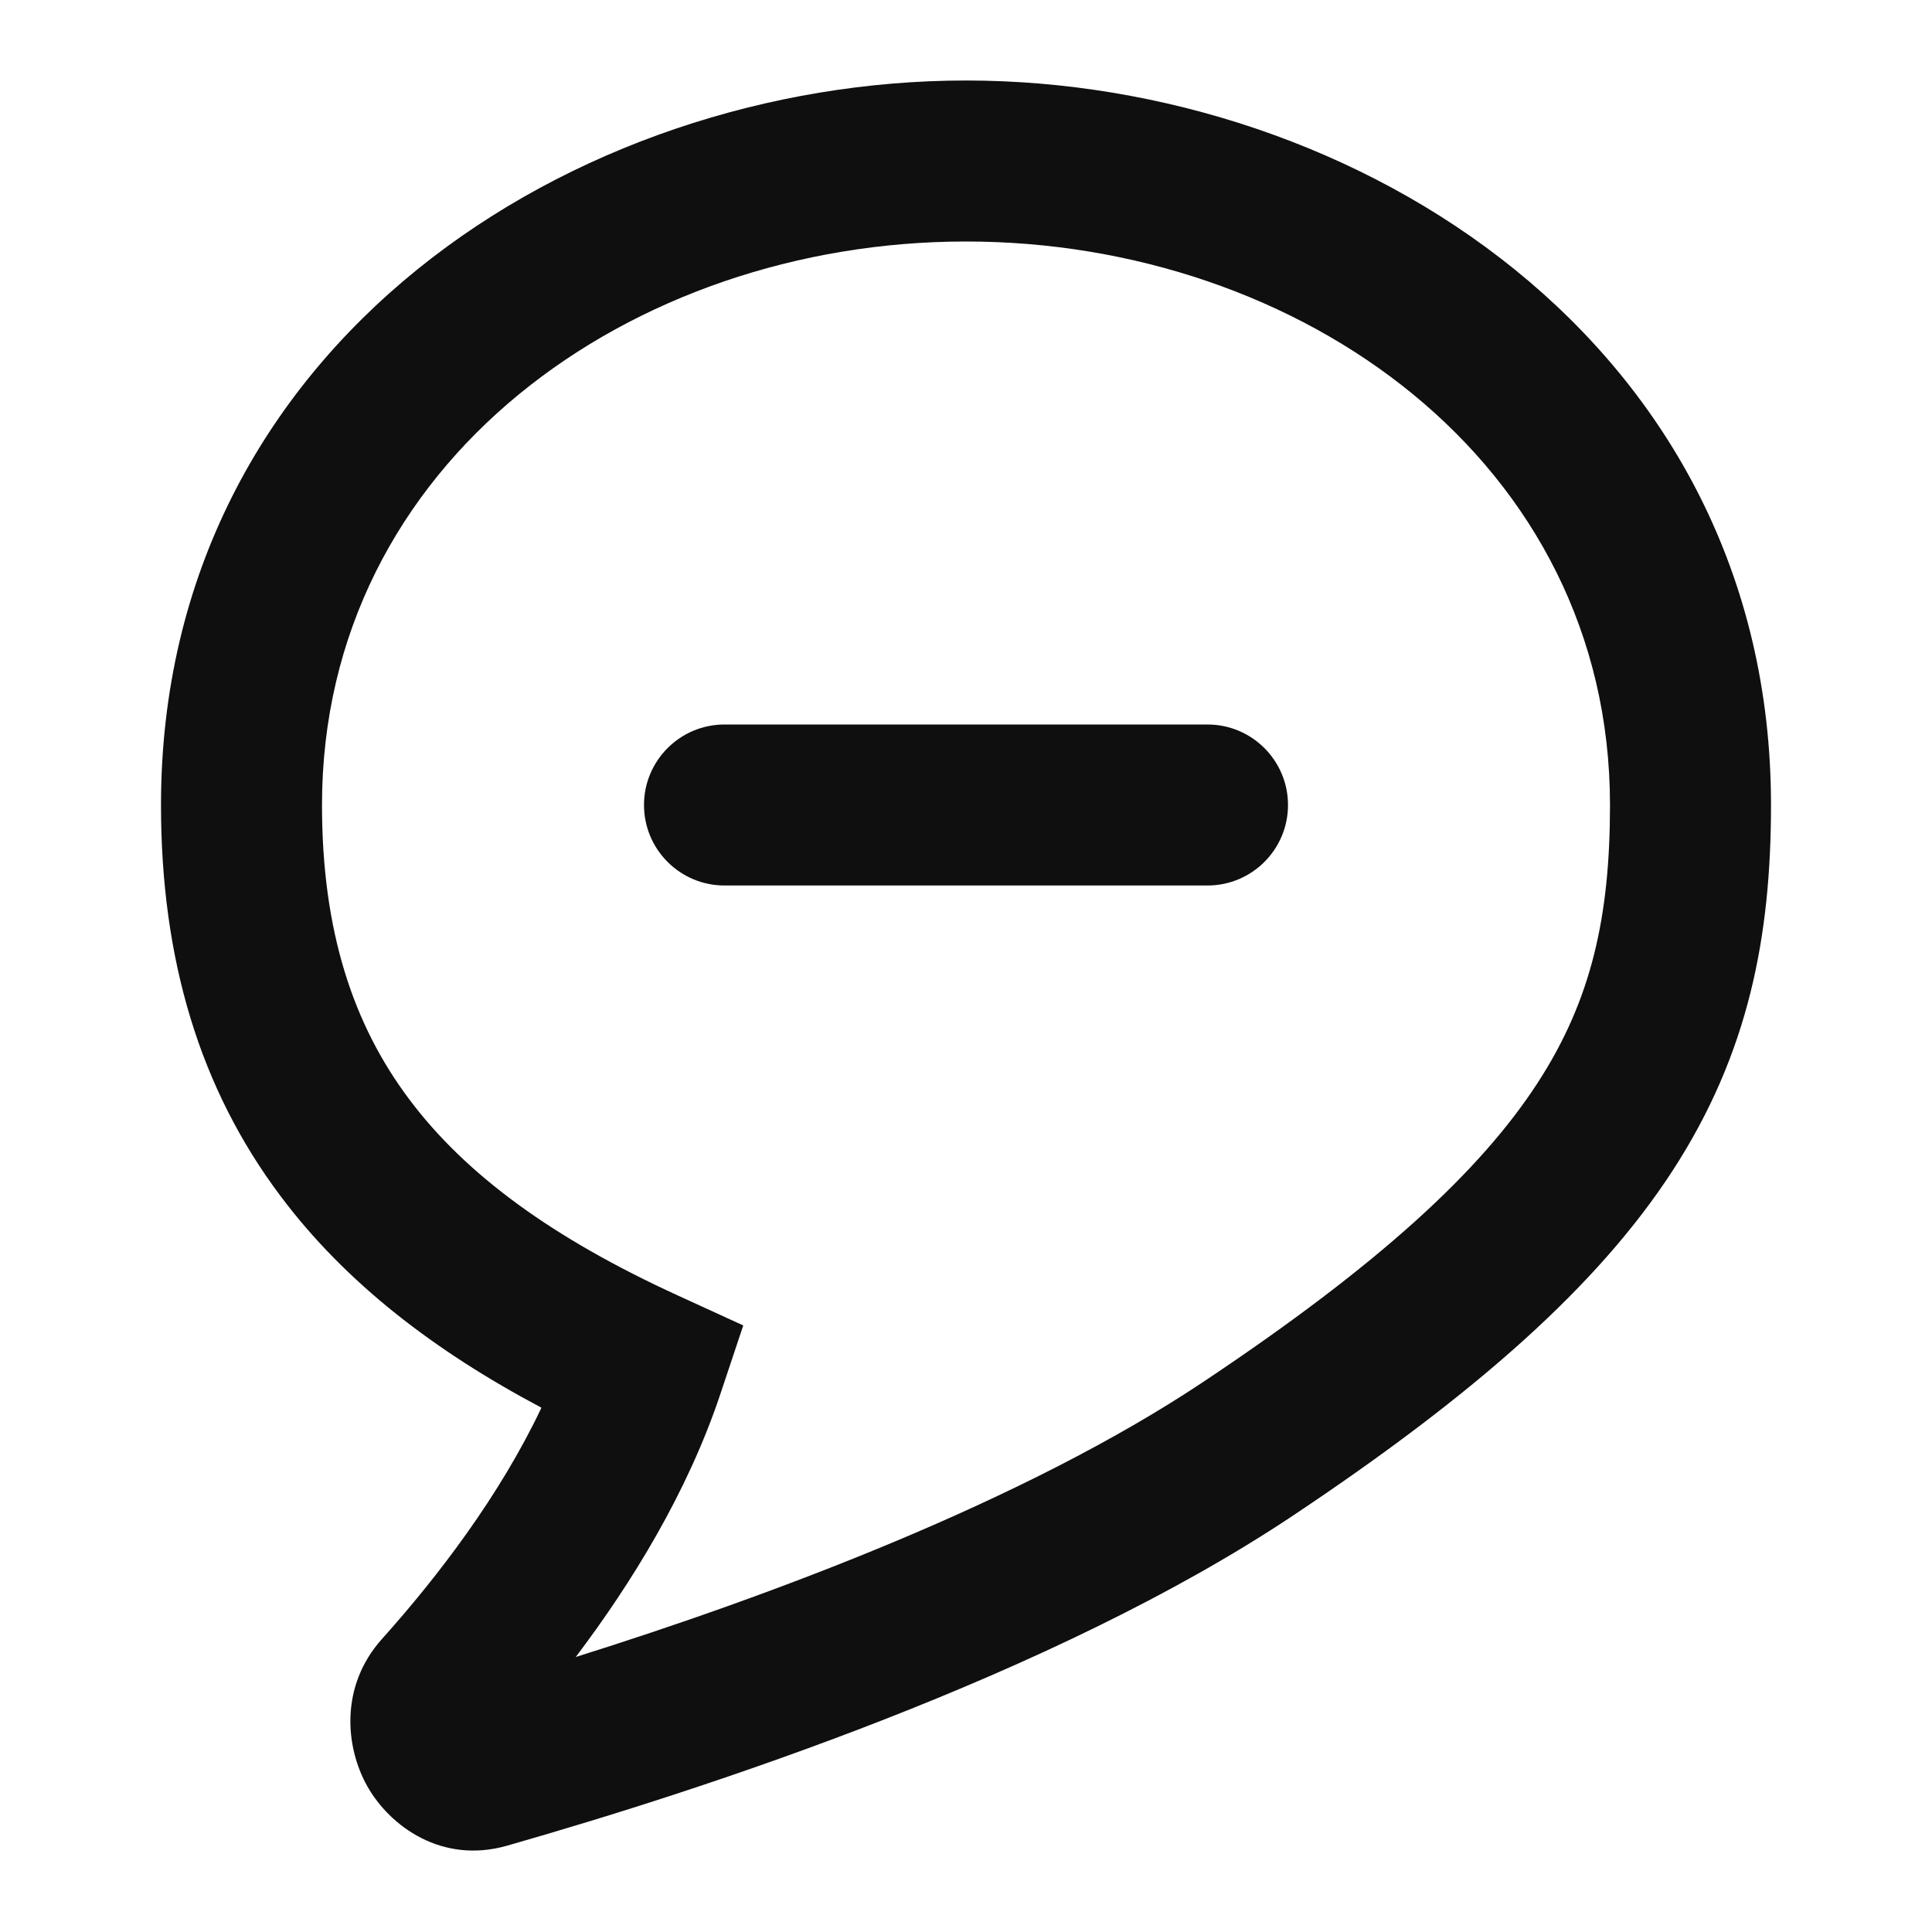 <?xml version="1.0" encoding="utf-8"?><!-- Uploaded to: SVG Repo, www.svgrepo.com, Generator: SVG Repo Mixer Tools -->
<svg width="800px" height="800px" viewBox="0 0 24 24" fill="none" xmlns="http://www.w3.org/2000/svg">
<path d="M16 10C16 9.448 15.552 9 15 9H9C8.448 9 8 9.448 8 10C8 10.552 8.448 11 9 11H15C15.552 11 16 10.552 16 10Z" fill="#0F0F0F"/>
<path fill-rule="evenodd" clip-rule="evenodd" d="M12 1C7.149 1 2 4.266 2 10C2 11.93 2.488 13.528 3.482 14.854C4.293 15.938 5.4 16.784 6.726 17.487C6.212 18.573 5.444 19.58 4.744 20.361C4.221 20.945 4.288 21.7 4.562 22.188C4.841 22.684 5.487 23.16 6.298 22.928C8.766 22.223 13.078 20.816 16.055 18.832C18.345 17.305 19.853 15.965 20.776 14.545C21.724 13.086 22 11.629 22 10C22 4.266 16.851 1 12 1ZM4 10C4 5.734 7.851 3 12 3C16.149 3 20 5.734 20 10C20 11.371 19.776 12.414 19.099 13.455C18.397 14.535 17.155 15.695 14.945 17.168C12.717 18.654 9.565 19.826 7.152 20.584C7.85 19.661 8.541 18.538 8.949 17.316L9.233 16.465L8.416 16.091C6.877 15.386 5.79 14.6 5.083 13.655C4.388 12.729 4 11.57 4 10Z" fill="#0F0F0F"/>
</svg>